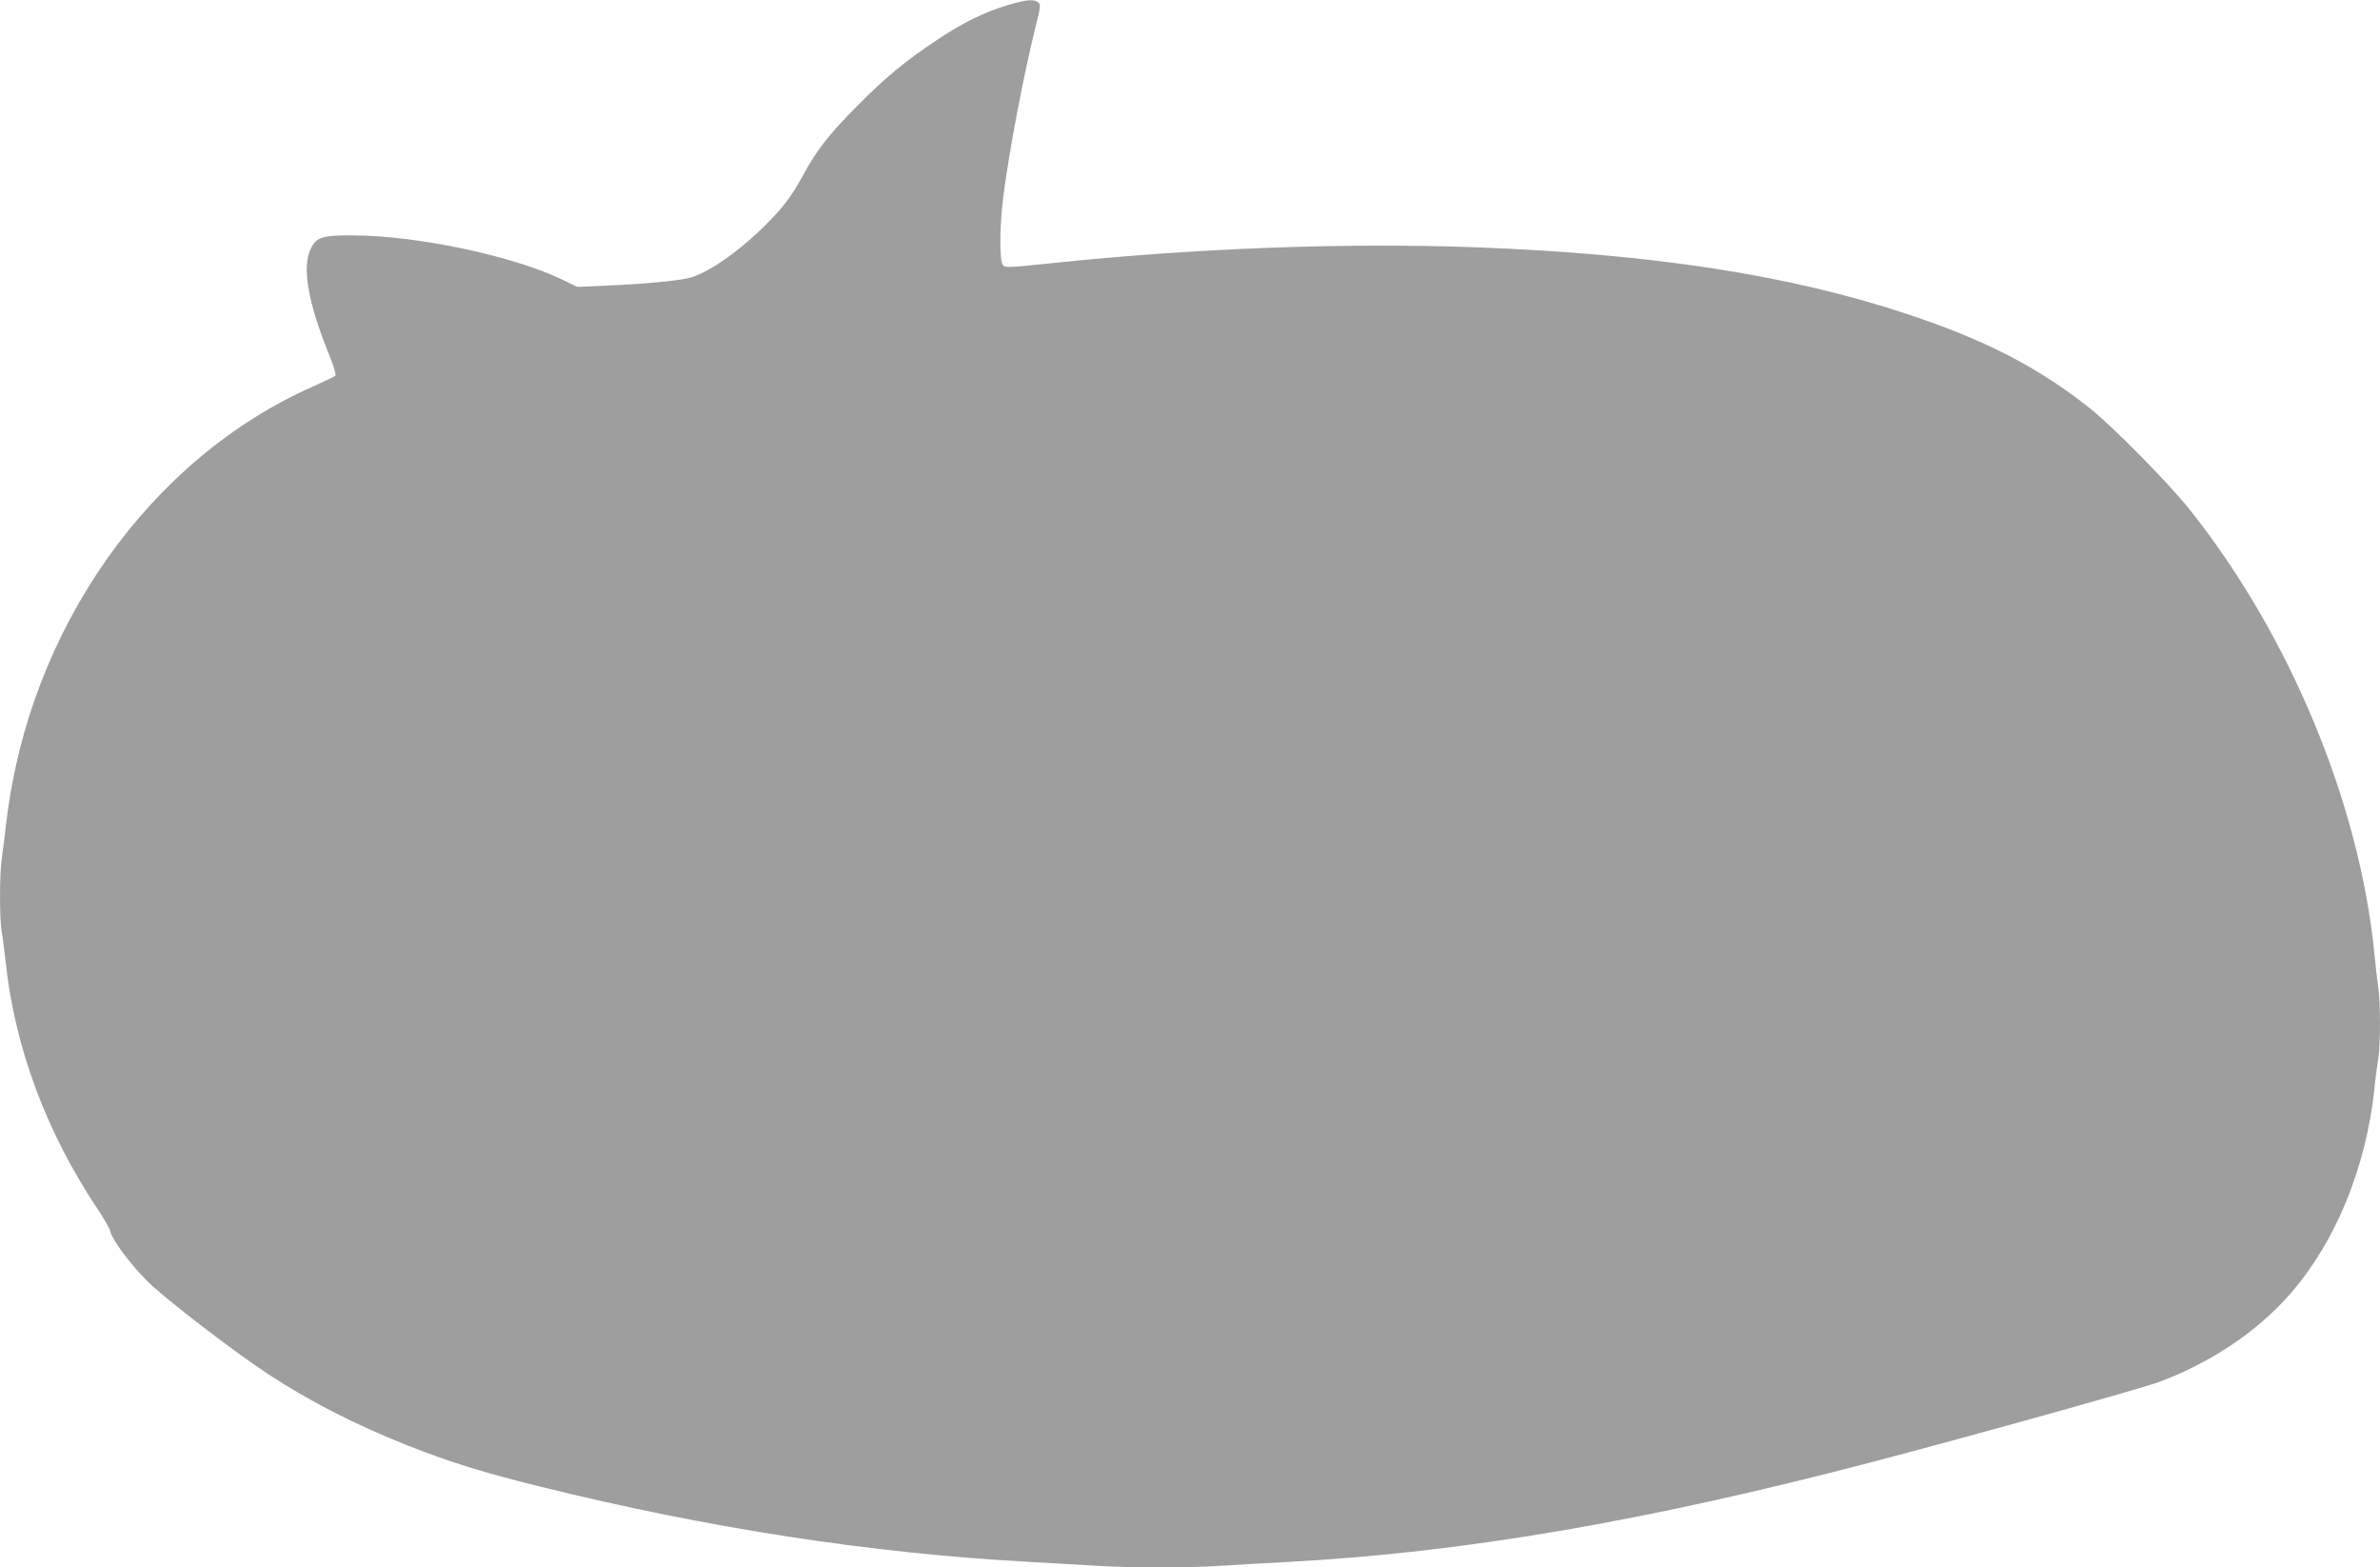 <?xml version="1.0" standalone="no"?>
<!DOCTYPE svg PUBLIC "-//W3C//DTD SVG 20010904//EN"
 "http://www.w3.org/TR/2001/REC-SVG-20010904/DTD/svg10.dtd">
<svg version="1.0" xmlns="http://www.w3.org/2000/svg"
 width="1280pt" height="843pt" viewBox="0 0 1280 843"
 preserveAspectRatio="xMidYMid meet">
<g transform="translate(0,843) scale(0.1,-0.1)"
fill="#9e9e9e" stroke="none">
<path d="M5415 8401 c-122 -36 -242 -96 -382 -190 -169 -113 -270 -197 -418
-346 -151 -151 -223 -242 -294 -374 -65 -119 -107 -175 -212 -279 -146 -144
-311 -256 -407 -278 -73 -16 -245 -32 -442 -40 l-155 -7 -85 41 c-263 126
-773 234 -1115 236 -176 1 -204 -8 -236 -77 -45 -100 -11 -289 103 -570 23
-55 36 -103 32 -107 -5 -5 -59 -31 -119 -58 -880 -388 -1526 -1303 -1650
-2337 -8 -71 -20 -160 -25 -198 -13 -86 -13 -327 -1 -398 6 -30 15 -101 21
-159 49 -464 220 -923 500 -1340 31 -47 60 -97 63 -112 12 -49 107 -176 200
-269 95 -94 468 -381 652 -501 223 -146 470 -272 745 -381 227 -90 410 -147
715 -222 903 -224 1781 -359 2630 -405 110 -6 268 -15 350 -20 191 -13 516
-13 699 0 77 5 233 14 346 20 937 50 1916 217 3135 536 493 129 1452 396 1545
431 279 103 530 272 706 473 246 282 409 680 454 1105 6 61 16 134 21 164 12
71 12 307 -1 385 -5 33 -14 113 -20 176 -80 810 -456 1715 -994 2390 -115 144
-412 445 -536 544 -279 221 -561 367 -980 506 -630 210 -1372 325 -2324 360
-702 26 -1515 -5 -2286 -86 -233 -24 -245 -25 -257 -8 -18 25 -17 207 2 359
31 246 106 642 174 920 28 110 29 121 14 133 -24 18 -67 14 -168 -17z"/>
</g>
</svg>
